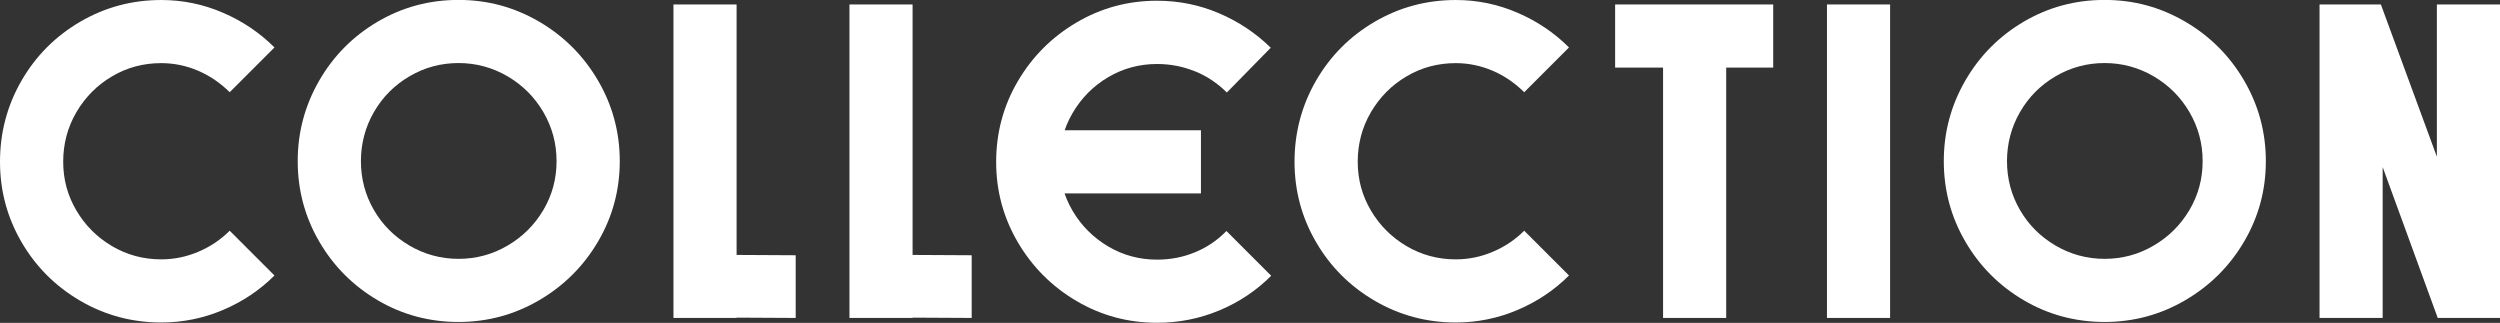 <?xml version="1.0" encoding="UTF-8"?>
<svg id="_レイヤー_2" data-name="レイヤー 2" xmlns="http://www.w3.org/2000/svg" viewBox="0 0 347.31 44.85">
  <rect x="0" y="0" width="347.31" height="44.85" fill="#333333" stroke="none"/>
  <g id="obj">
    <g>
      <path d="M27.53,9.83c-1.64-.7-3.35-1.06-5.13-1.06-2.49,0-4.77.61-6.84,1.84-2.07,1.22-3.72,2.88-4.95,4.98-1.22,2.09-1.83,4.39-1.83,6.87s.61,4.71,1.83,6.78c1.22,2.07,2.87,3.72,4.95,4.95,2.07,1.22,4.35,1.84,6.84,1.84,1.78,0,3.5-.35,5.16-1.06,1.66-.7,3.11-1.68,4.35-2.92l6.22,6.22c-2.03,2.03-4.42,3.63-7.15,4.79-2.74,1.16-5.6,1.74-8.58,1.74-4.06,0-7.82-1.01-11.26-3.02-3.44-2.01-6.16-4.73-8.15-8.15-1.99-3.42-2.99-7.14-2.99-11.17s1-7.82,2.99-11.26c1.99-3.44,4.71-6.17,8.15-8.18,3.44-2.01,7.19-3.02,11.26-3.02,2.99,0,5.85.59,8.58,1.77,2.74,1.18,5.12,2.79,7.15,4.82l-6.22,6.22c-1.29-1.28-2.75-2.28-4.39-2.99Z" style="fill: #fff; stroke-width: 0px;"/>
      <path d="M52.47,41.71c-3.42-2.01-6.13-4.73-8.12-8.15-1.99-3.42-2.99-7.14-2.99-11.17s1-7.75,2.99-11.2c1.99-3.44,4.7-6.17,8.12-8.18,3.42-2.01,7.16-3.02,11.23-3.02s7.75,1.01,11.2,3.02c3.44,2.01,6.17,4.74,8.18,8.18,2.01,3.44,3.02,7.18,3.02,11.2s-1.01,7.75-3.02,11.17c-2.01,3.42-4.74,6.14-8.18,8.15-3.44,2.01-7.18,3.02-11.2,3.02s-7.81-1-11.23-3.02ZM70.51,34.12c2.09-1.22,3.75-2.87,4.98-4.95,1.22-2.07,1.83-4.33,1.83-6.78s-.61-4.72-1.83-6.81c-1.22-2.09-2.88-3.75-4.98-4.98-2.09-1.22-4.37-1.84-6.81-1.84s-4.72.61-6.81,1.84c-2.09,1.22-3.74,2.88-4.95,4.98-1.2,2.09-1.8,4.37-1.8,6.81s.6,4.71,1.8,6.78c1.2,2.07,2.85,3.72,4.95,4.95,2.09,1.22,4.36,1.84,6.81,1.84s4.72-.61,6.81-1.84Z" style="fill: #fff; stroke-width: 0px;"/>
      <path d="M93.56,44.17V.62h8.77v43.55h-8.77ZM110.54,44.17l-11.2-.06v-8.71l11.2.06v8.71Z" style="fill: #fff; stroke-width: 0px;"/>
      <path d="M118.01,44.17V.62h8.77v43.55h-8.77ZM134.99,44.17l-11.2-.06v-8.71l11.2.06v8.71Z" style="fill: #fff; stroke-width: 0px;"/>
      <path d="M166.03,9.92c-1.66-.68-3.42-1.03-5.29-1.03-2.45,0-4.71.61-6.78,1.83-2.07,1.22-3.72,2.88-4.95,4.98-1.22,2.09-1.83,4.37-1.83,6.81s.61,4.71,1.83,6.78c1.22,2.07,2.87,3.72,4.95,4.95,2.07,1.22,4.33,1.83,6.78,1.83,1.87,0,3.63-.34,5.29-1.03,1.66-.68,3.11-1.67,4.35-2.95l6.22,6.22c-2.07,2.07-4.48,3.68-7.22,4.82s-5.62,1.71-8.65,1.71c-4.02,0-7.75-1.01-11.17-3.02-3.42-2.01-6.14-4.73-8.15-8.15-2.01-3.42-3.02-7.14-3.02-11.17s1-7.81,3.02-11.23c2.01-3.42,4.73-6.14,8.15-8.15,3.42-2.01,7.14-3.02,11.17-3.02,3.03,0,5.9.58,8.62,1.74,2.72,1.16,5.11,2.76,7.19,4.79l-6.1,6.22c-1.29-1.28-2.76-2.27-4.42-2.95ZM166.84,26.87h-24.07v-8.77h24.07v8.77Z" style="fill: #fff; stroke-width: 0px;"/>
      <path d="M207.37,9.83c-1.64-.7-3.35-1.06-5.13-1.06-2.49,0-4.77.61-6.84,1.84-2.07,1.22-3.72,2.88-4.95,4.98-1.22,2.09-1.83,4.39-1.83,6.87s.61,4.71,1.83,6.78c1.22,2.07,2.87,3.72,4.95,4.95,2.07,1.22,4.35,1.84,6.84,1.84,1.78,0,3.5-.35,5.16-1.06,1.66-.7,3.11-1.68,4.35-2.92l6.22,6.22c-2.03,2.03-4.42,3.63-7.15,4.79-2.74,1.16-5.6,1.74-8.58,1.74-4.06,0-7.82-1.01-11.26-3.02-3.44-2.01-6.16-4.73-8.15-8.15-1.99-3.42-2.99-7.14-2.99-11.17s1-7.82,2.99-11.26c1.99-3.44,4.71-6.17,8.15-8.18,3.44-2.01,7.19-3.02,11.26-3.02,2.99,0,5.85.59,8.58,1.77,2.74,1.18,5.12,2.79,7.15,4.82l-6.22,6.22c-1.29-1.28-2.75-2.28-4.39-2.99Z" style="fill: #fff; stroke-width: 0px;"/>
      <path d="M246.34,9.39h-21.96V.62h21.96v8.77ZM231.04,44.17V.62h8.77v43.55h-8.77Z" style="fill: #fff; stroke-width: 0px;"/>
      <path d="M253.81,44.17V.62h8.77v43.55h-8.77Z" style="fill: #fff; stroke-width: 0px;"/>
      <path d="M281.15,41.71c-3.42-2.01-6.13-4.73-8.12-8.15-1.99-3.42-2.99-7.14-2.99-11.17s1-7.75,2.99-11.2c1.99-3.44,4.7-6.17,8.12-8.18,3.42-2.01,7.16-3.02,11.23-3.02s7.75,1.01,11.2,3.02c3.44,2.01,6.17,4.74,8.18,8.18,2.01,3.44,3.02,7.18,3.02,11.2s-1.01,7.75-3.02,11.17c-2.01,3.42-4.74,6.14-8.18,8.15-3.44,2.01-7.18,3.02-11.2,3.02s-7.81-1-11.23-3.02ZM299.19,34.12c2.09-1.22,3.75-2.87,4.98-4.95,1.22-2.07,1.83-4.33,1.83-6.78s-.61-4.72-1.83-6.81c-1.22-2.09-2.88-3.75-4.98-4.98-2.09-1.22-4.37-1.84-6.81-1.84s-4.72.61-6.81,1.84c-2.09,1.22-3.74,2.88-4.95,4.98-1.2,2.09-1.8,4.37-1.8,6.81s.6,4.71,1.8,6.78c1.2,2.07,2.85,3.72,4.95,4.95,2.09,1.22,4.36,1.84,6.81,1.84s4.72-.61,6.81-1.84Z" style="fill: #fff; stroke-width: 0px;"/>
      <path d="M322.24.62h8.52l7.78,21.15V.62h8.77v43.55h-8.65l-7.65-20.96v20.96h-8.77V.62Z" style="fill: #fff; stroke-width: 0px;"/>
    </g>
  </g>
</svg>